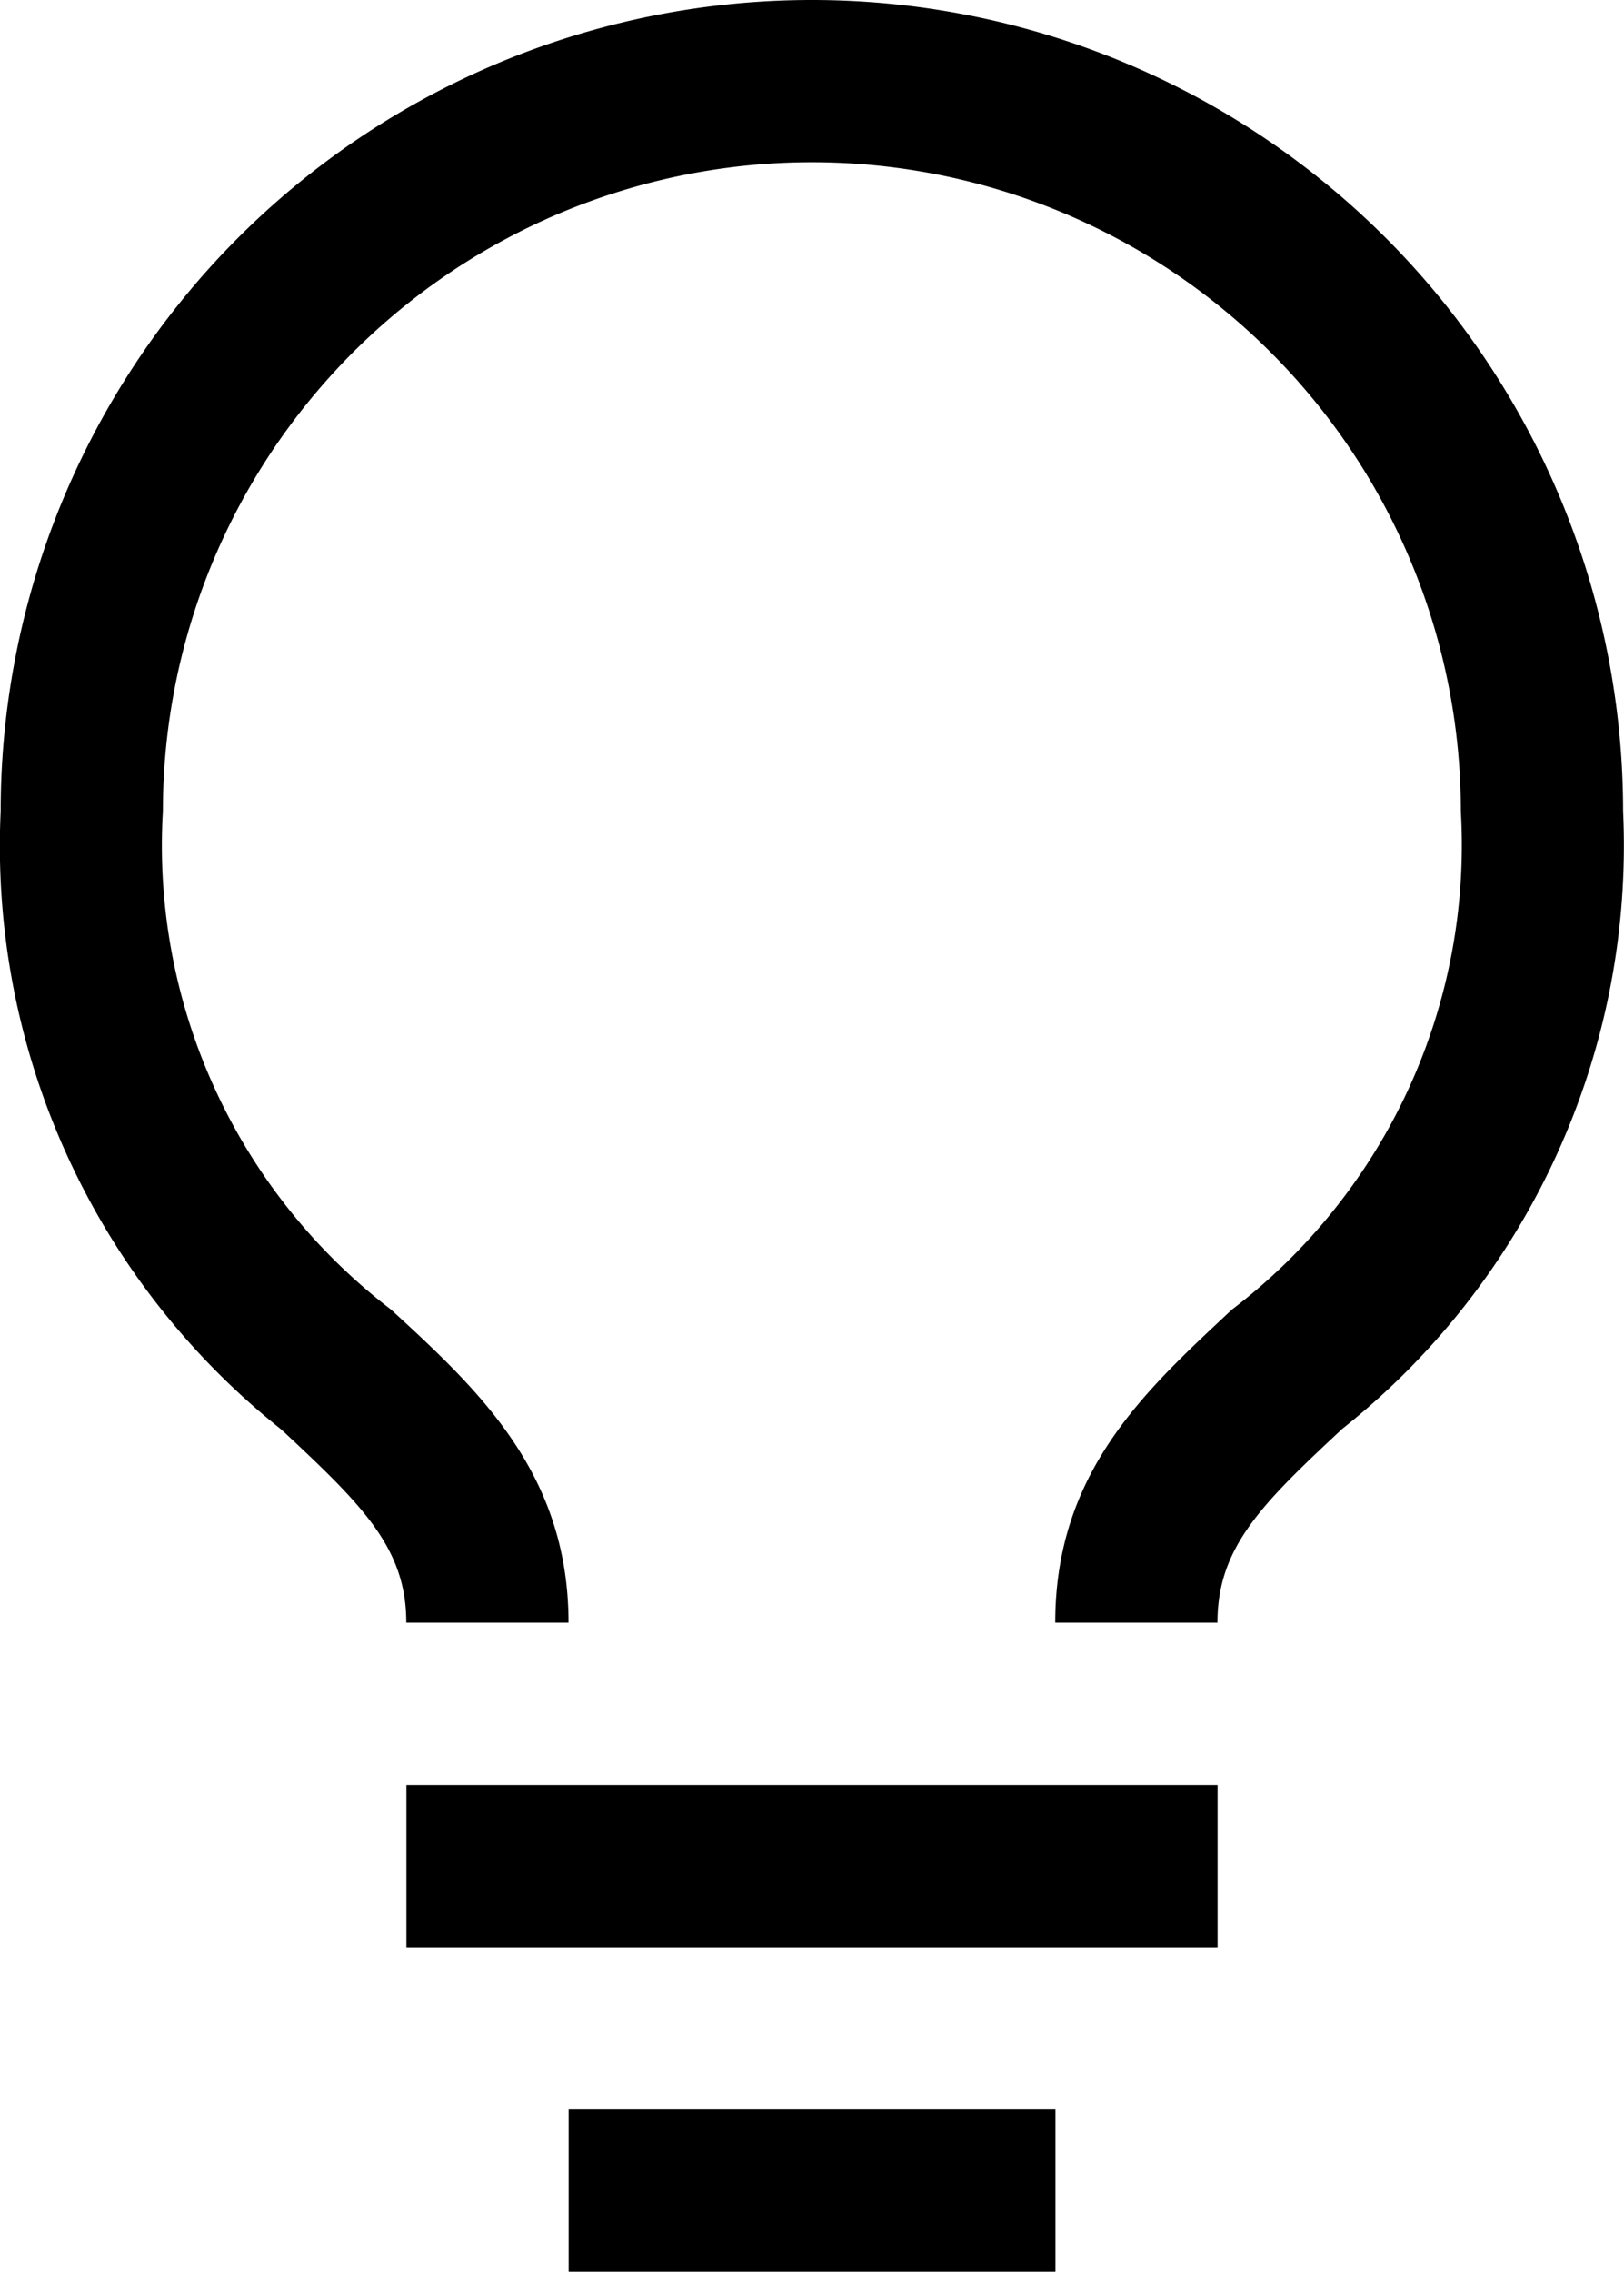 <?xml version="1.0" encoding="UTF-8"?>
<svg xmlns="http://www.w3.org/2000/svg" width="53.715" height="75.128" viewBox="0 0 53.715 75.128">
  <g id="idea" transform="translate(-13.478 -4.5)">
    <g id="Groupe_1742" data-name="Groupe 1742" transform="translate(13.478 4.5)">
      <path id="Tracé_2717" data-name="Tracé 2717" d="M24.75,54H51.581v5.366H24.75Z" transform="translate(-11.308 5.029)"></path>
      <path id="Tracé_2718" data-name="Tracé 2718" d="M29.25,63h16.1v5.366H29.25Z" transform="translate(-10.441 6.761)"></path>
      <path id="Tracé_2719" data-name="Tracé 2719" d="M40.336,4.5A26.831,26.831,0,0,0,13.5,31.331a24.658,24.658,0,0,0,9.284,20.445c2.683,2.5,4.132,3.917,4.132,6.386h5.366c0-4.937-2.978-7.7-5.876-10.357a19.319,19.319,0,0,1-7.54-16.474,21.465,21.465,0,1,1,42.93,0,19.318,19.318,0,0,1-7.566,16.474c-2.871,2.683-5.849,5.366-5.849,10.357h5.366c0-2.468,1.422-3.891,4.132-6.413a24.631,24.631,0,0,0,9.284-20.419A26.831,26.831,0,0,0,40.336,4.5Z" transform="translate(-13.478 -4.5)"></path>
    </g>
  </g>
</svg>

